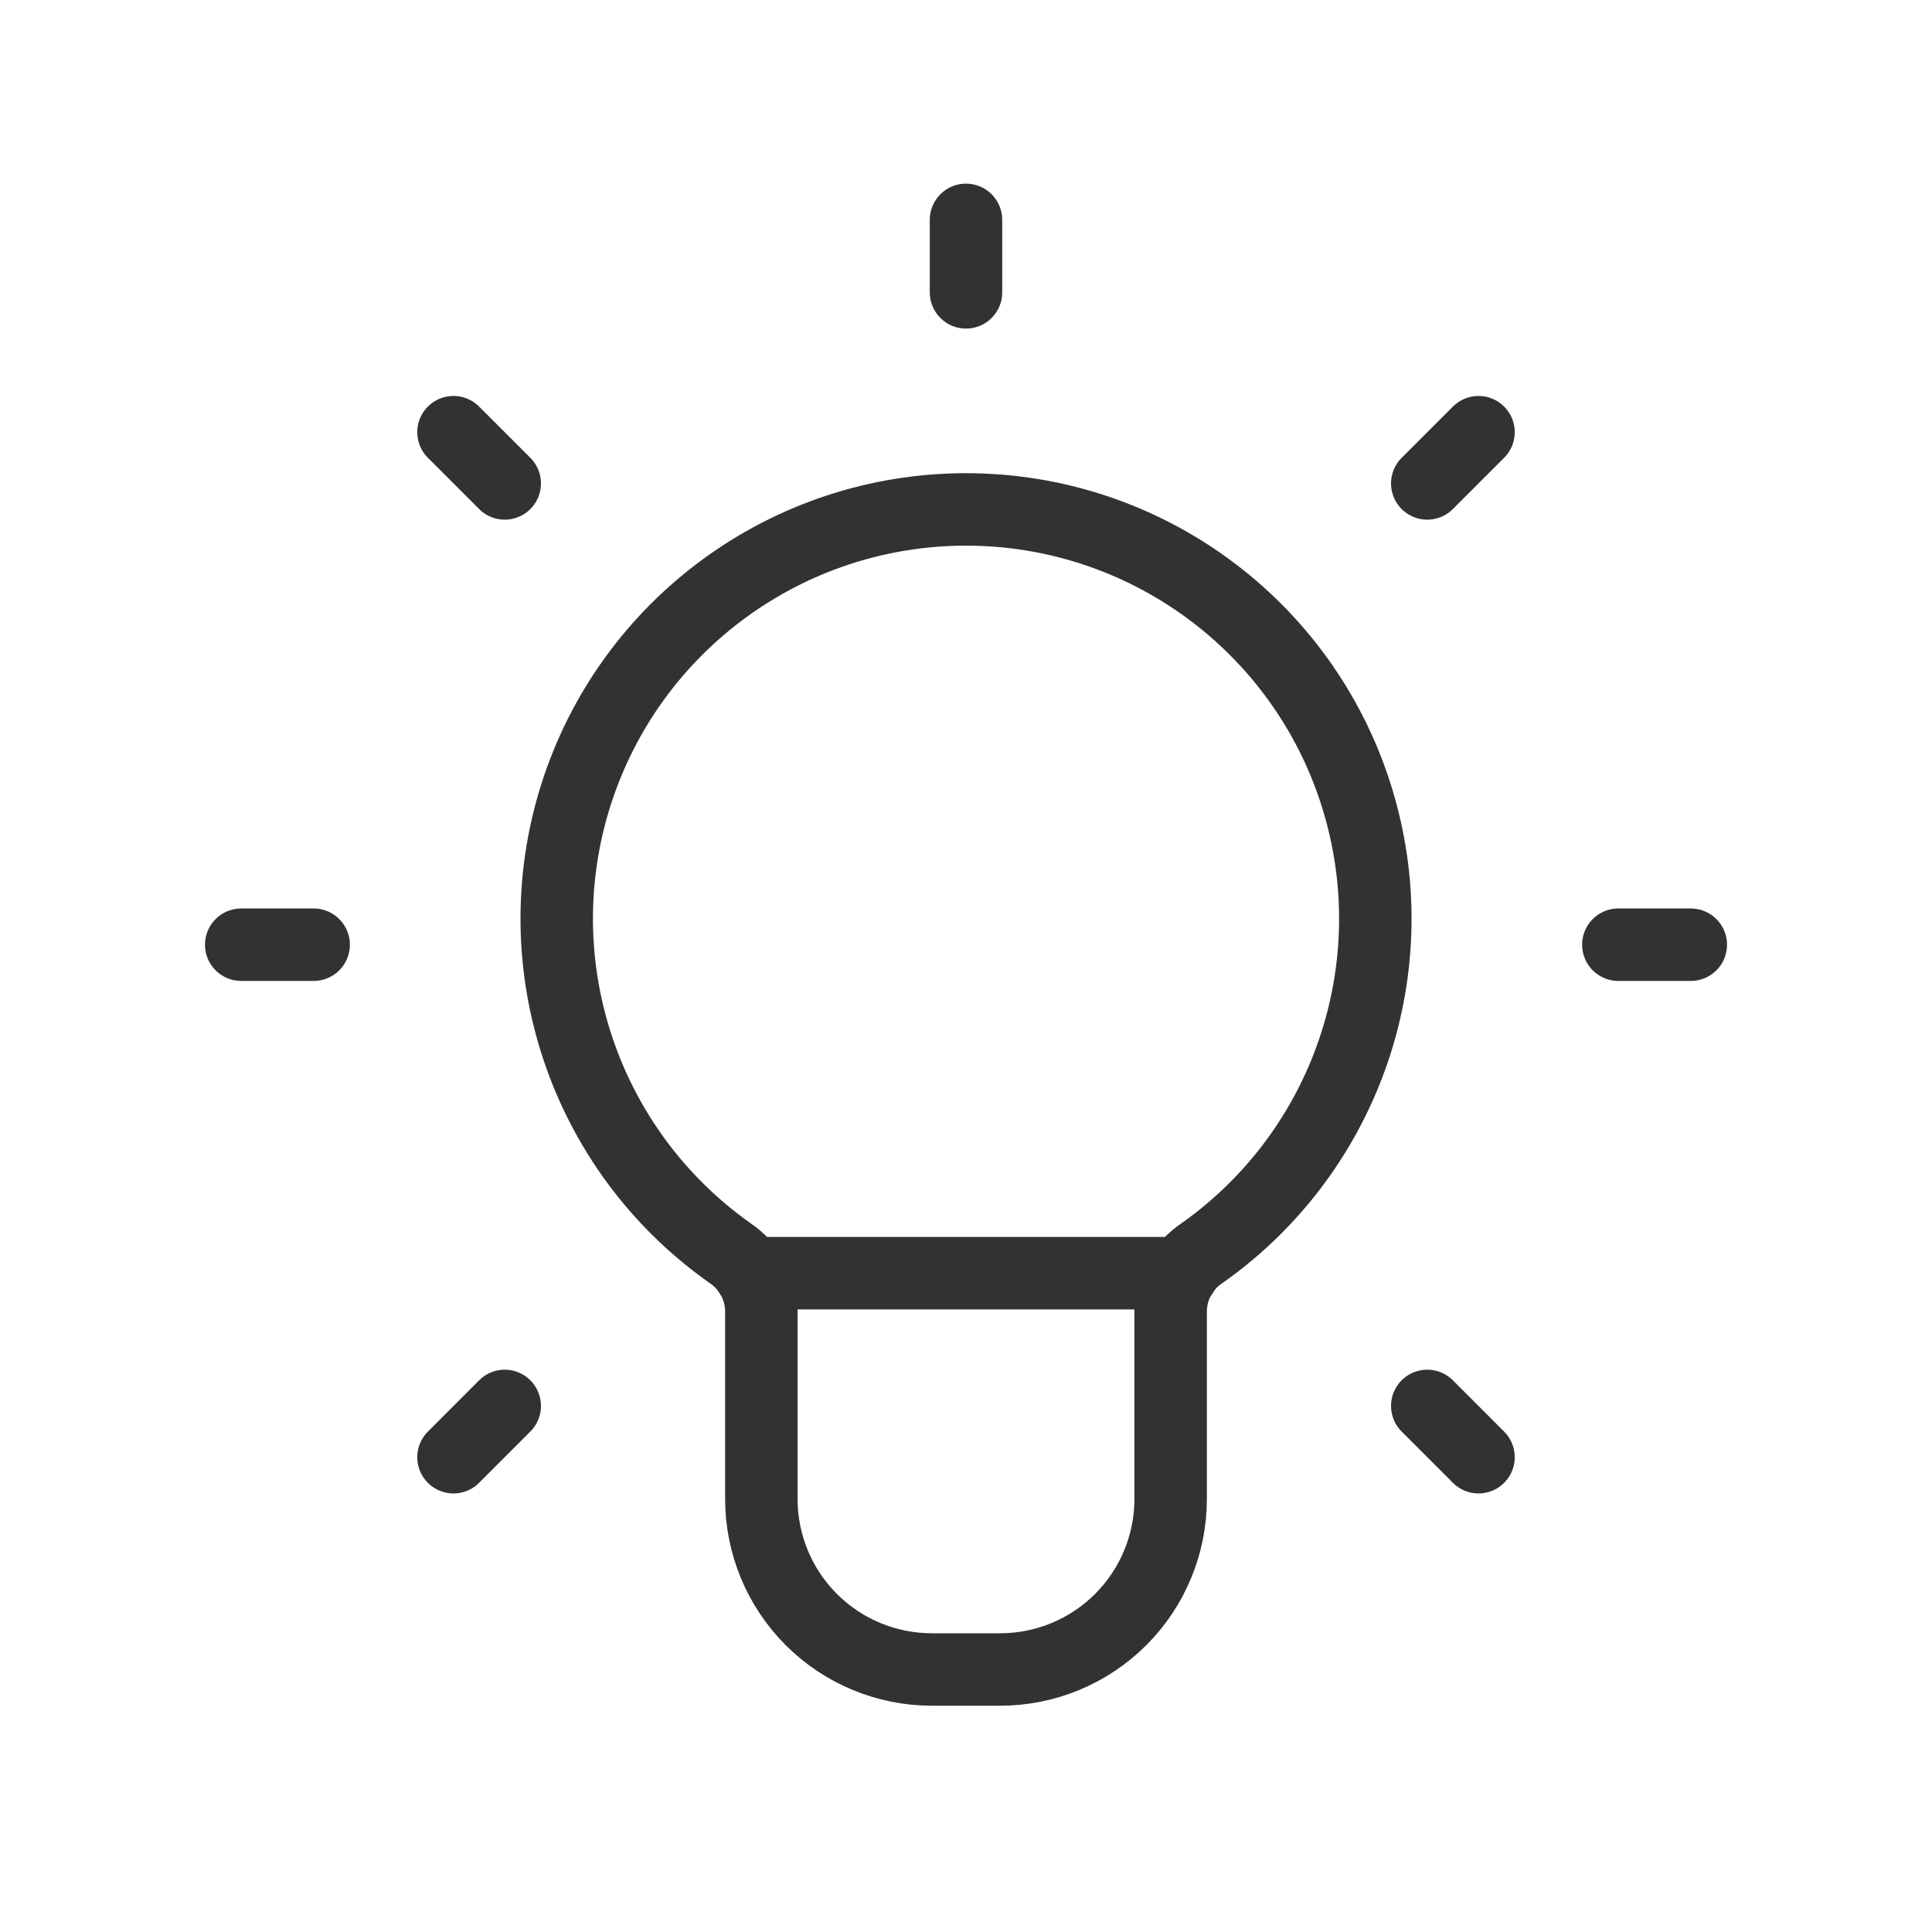 <svg width="40" height="40" viewBox="0 0 40 40" fill="none" xmlns="http://www.w3.org/2000/svg">
<path d="M24.482 26.36H15.522" stroke="#323232" stroke-width="1.5" stroke-linecap="round" stroke-linejoin="round"/>
<path fill-rule="evenodd" clip-rule="evenodd" d="M15.115 25.944C12.097 23.814 10.807 19.976 11.924 16.456C13.042 12.937 16.31 10.546 20.003 10.547C23.696 10.548 26.963 12.941 28.078 16.461C29.194 19.982 27.901 23.819 24.883 25.947C24.488 26.211 24.247 26.651 24.237 27.126V31.034C24.237 31.97 23.865 32.869 23.203 33.531C22.541 34.193 21.643 34.565 20.706 34.565H19.294C18.357 34.565 17.459 34.193 16.797 33.531C16.135 32.869 15.763 31.97 15.763 31.034V27.131C15.754 26.654 15.512 26.21 15.115 25.944Z" stroke="#323232" stroke-width="1.5" stroke-linecap="round" stroke-linejoin="round"/>
<path d="M30.611 8.948L29.55 10.009" stroke="#323232" stroke-width="1.5" stroke-linecap="round" stroke-linejoin="round"/>
<path d="M10.45 29.108L9.389 30.17" stroke="#323232" stroke-width="1.5" stroke-linecap="round" stroke-linejoin="round"/>
<path d="M35.006 19.559H33.506" stroke="#323232" stroke-width="1.5" stroke-linecap="round" stroke-linejoin="round"/>
<path d="M6.494 19.559H4.994" stroke="#323232" stroke-width="1.5" stroke-linecap="round" stroke-linejoin="round"/>
<path d="M30.611 30.17L29.55 29.108" stroke="#323232" stroke-width="1.5" stroke-linecap="round" stroke-linejoin="round"/>
<path d="M10.45 10.009L9.389 8.948" stroke="#323232" stroke-width="1.5" stroke-linecap="round" stroke-linejoin="round"/>
<path d="M20 6.053V4.552" stroke="#323232" stroke-width="1.5" stroke-linecap="round" stroke-linejoin="round"/>
</svg>
